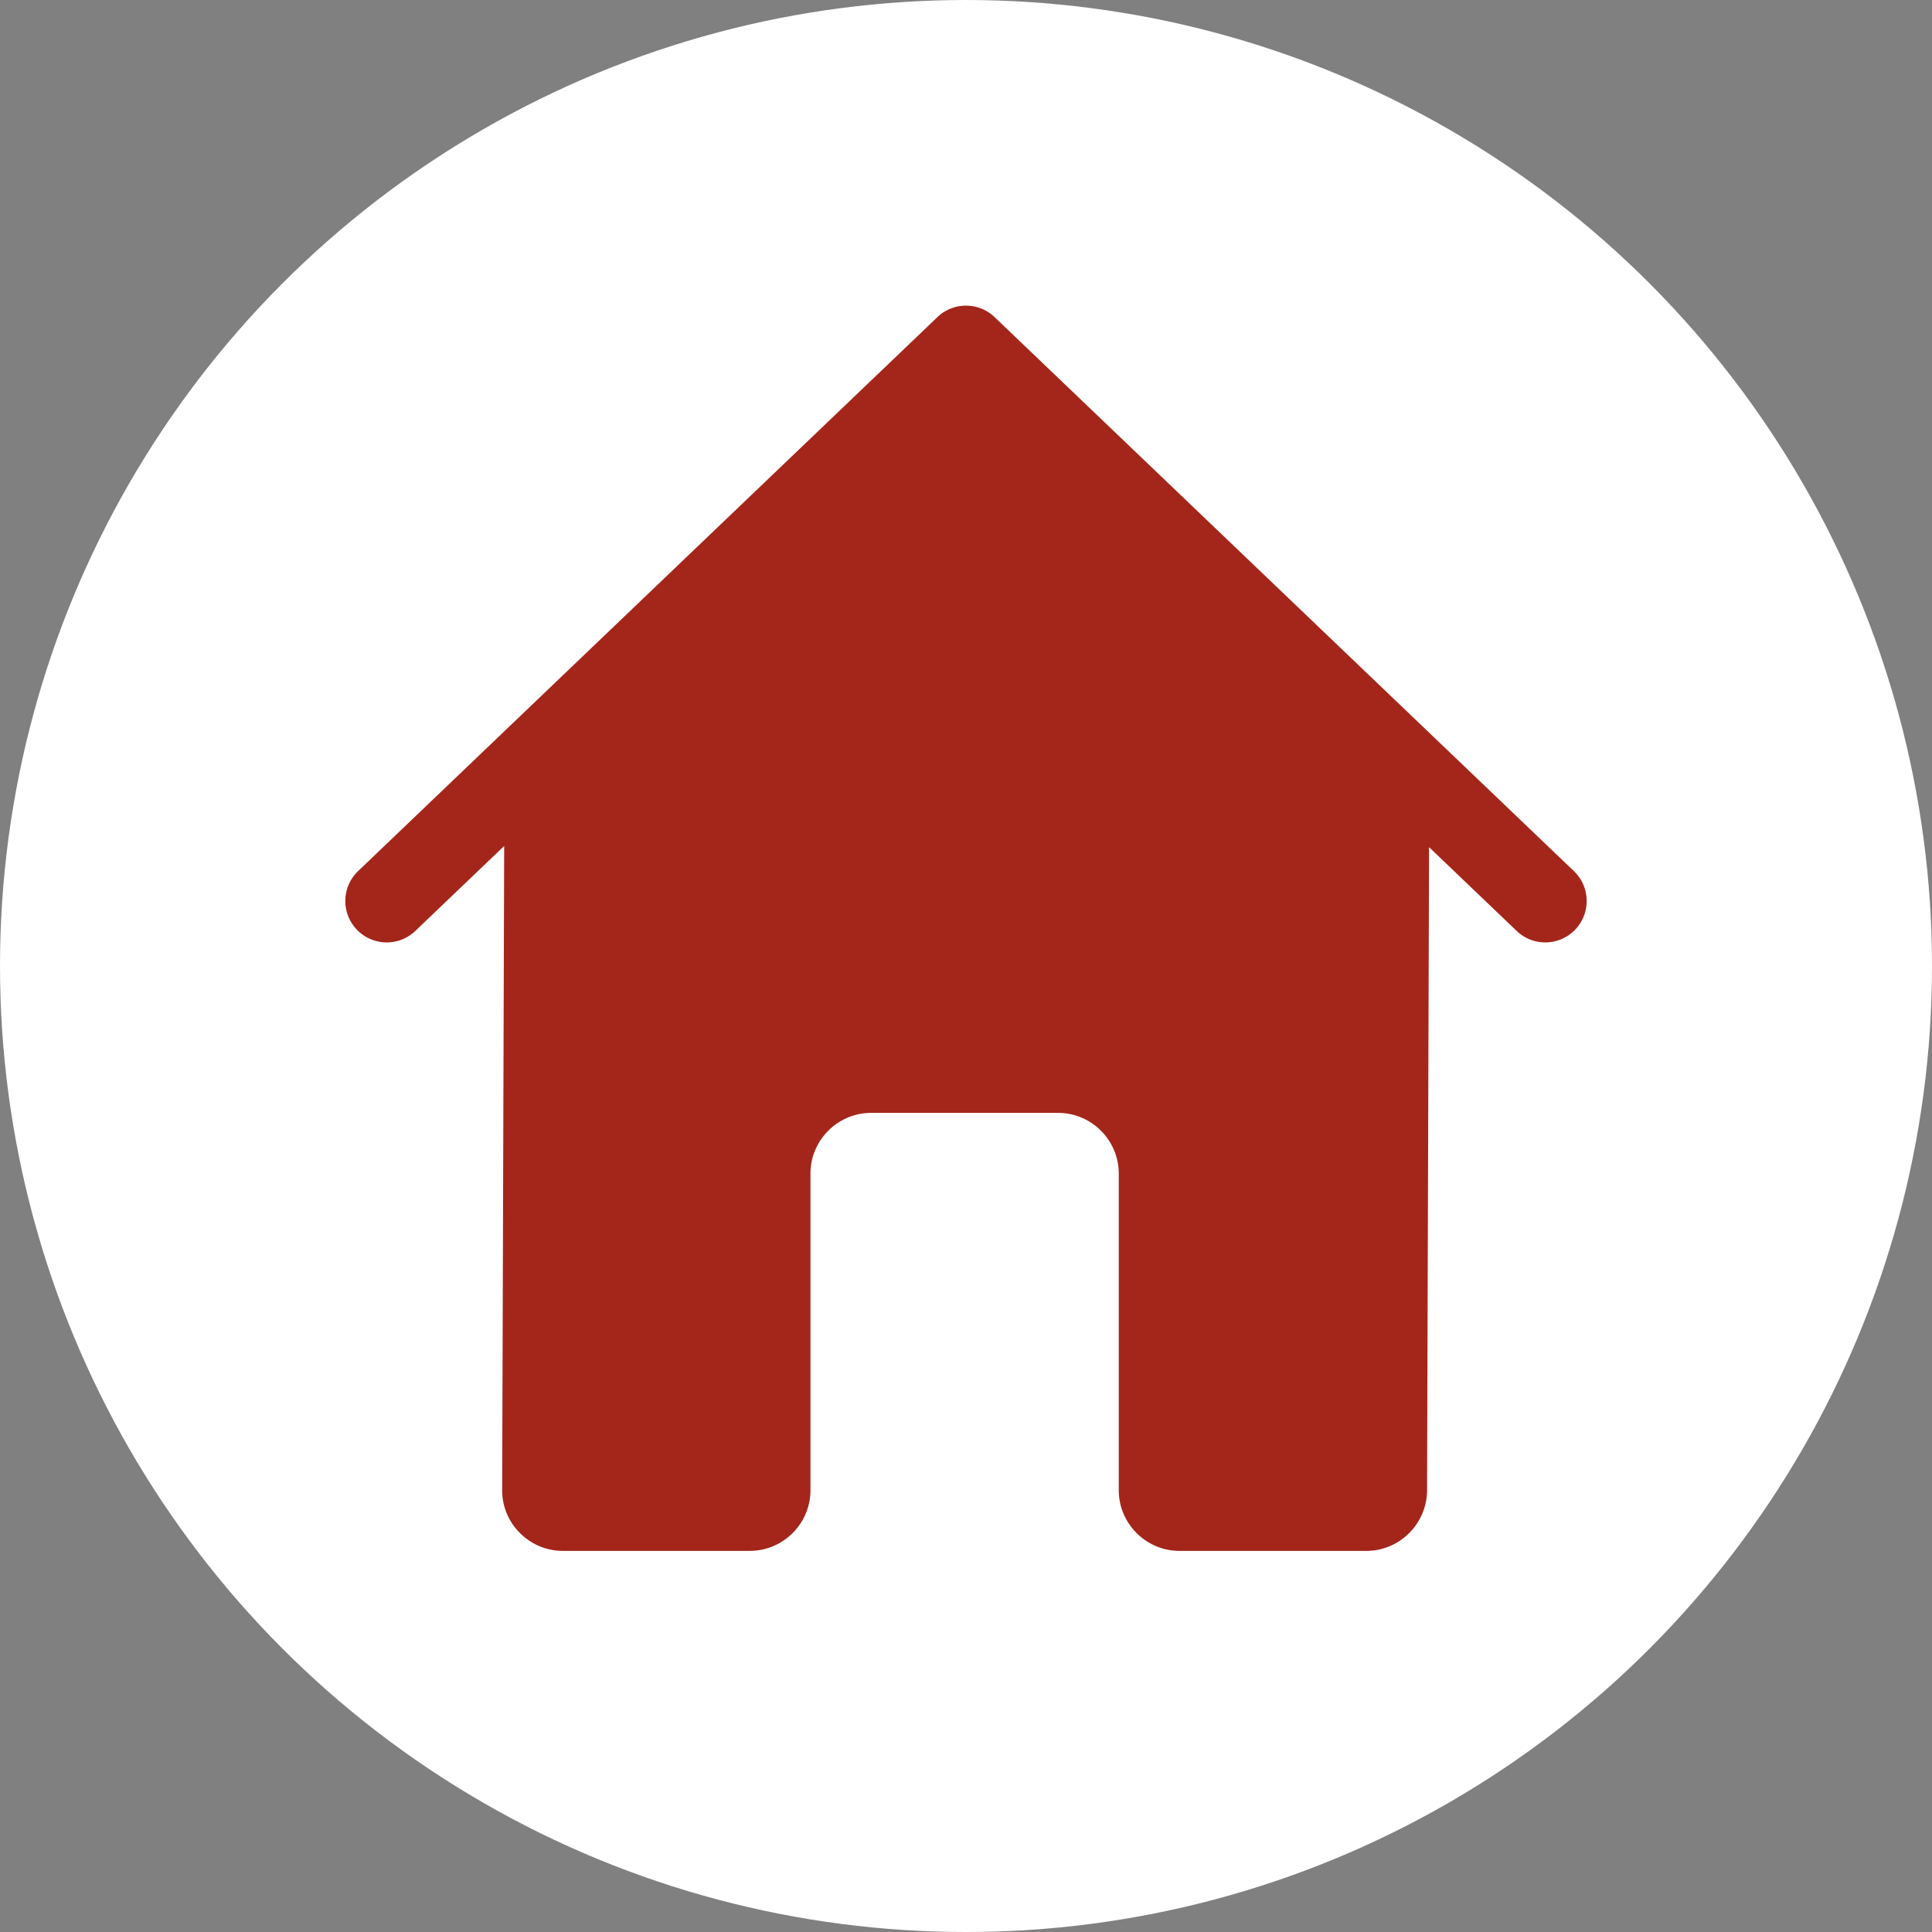 <svg xmlns="http://www.w3.org/2000/svg" version="1.1" xmlns:xlink="http://www.w3.org/1999/xlink" width="512" height="512" x="0" y="0" viewBox="0 0 512 512" style="enable-background:new 0 0 512 512" xml:space="preserve" class=""><rect x="0" y="0" width="512" height="512" fill="#808080" stroke="none"/><g><g fill-rule="evenodd" clip-rule="evenodd"><circle cx="256" cy="256" r="256" fill="#ffffff" opacity="1" data-original="#e04f5f" class=""></circle><path fill="#a4261b" d="M110.049 246.725c-4.39 4.176-11.335 4.003-15.511-.387-4.177-4.39-4.003-11.335.387-15.512L248.438 84.022A10.937 10.937 0 0 1 256 81c2.73 0 5.455 1.013 7.564 3.024l153.512 146.803c4.39 4.176 4.563 11.121.387 15.512-4.177 4.39-11.122 4.563-15.512.387l-23.237-22.221-.529 170.419c-.027 8.842-7.235 16.077-16.077 16.077H312.56c-8.842 0-16.077-7.235-16.077-16.077v-83.921c0-8.842-7.235-16.076-16.076-16.076h-49.549c-8.842 0-16.077 7.234-16.077 16.076v83.921c0 8.842-7.234 16.077-16.077 16.077h-49.549c-8.842 0-16.104-7.235-16.076-16.077l.531-170.729z" opacity="1" data-original="#ffffff" class=""></path></g></g></svg>